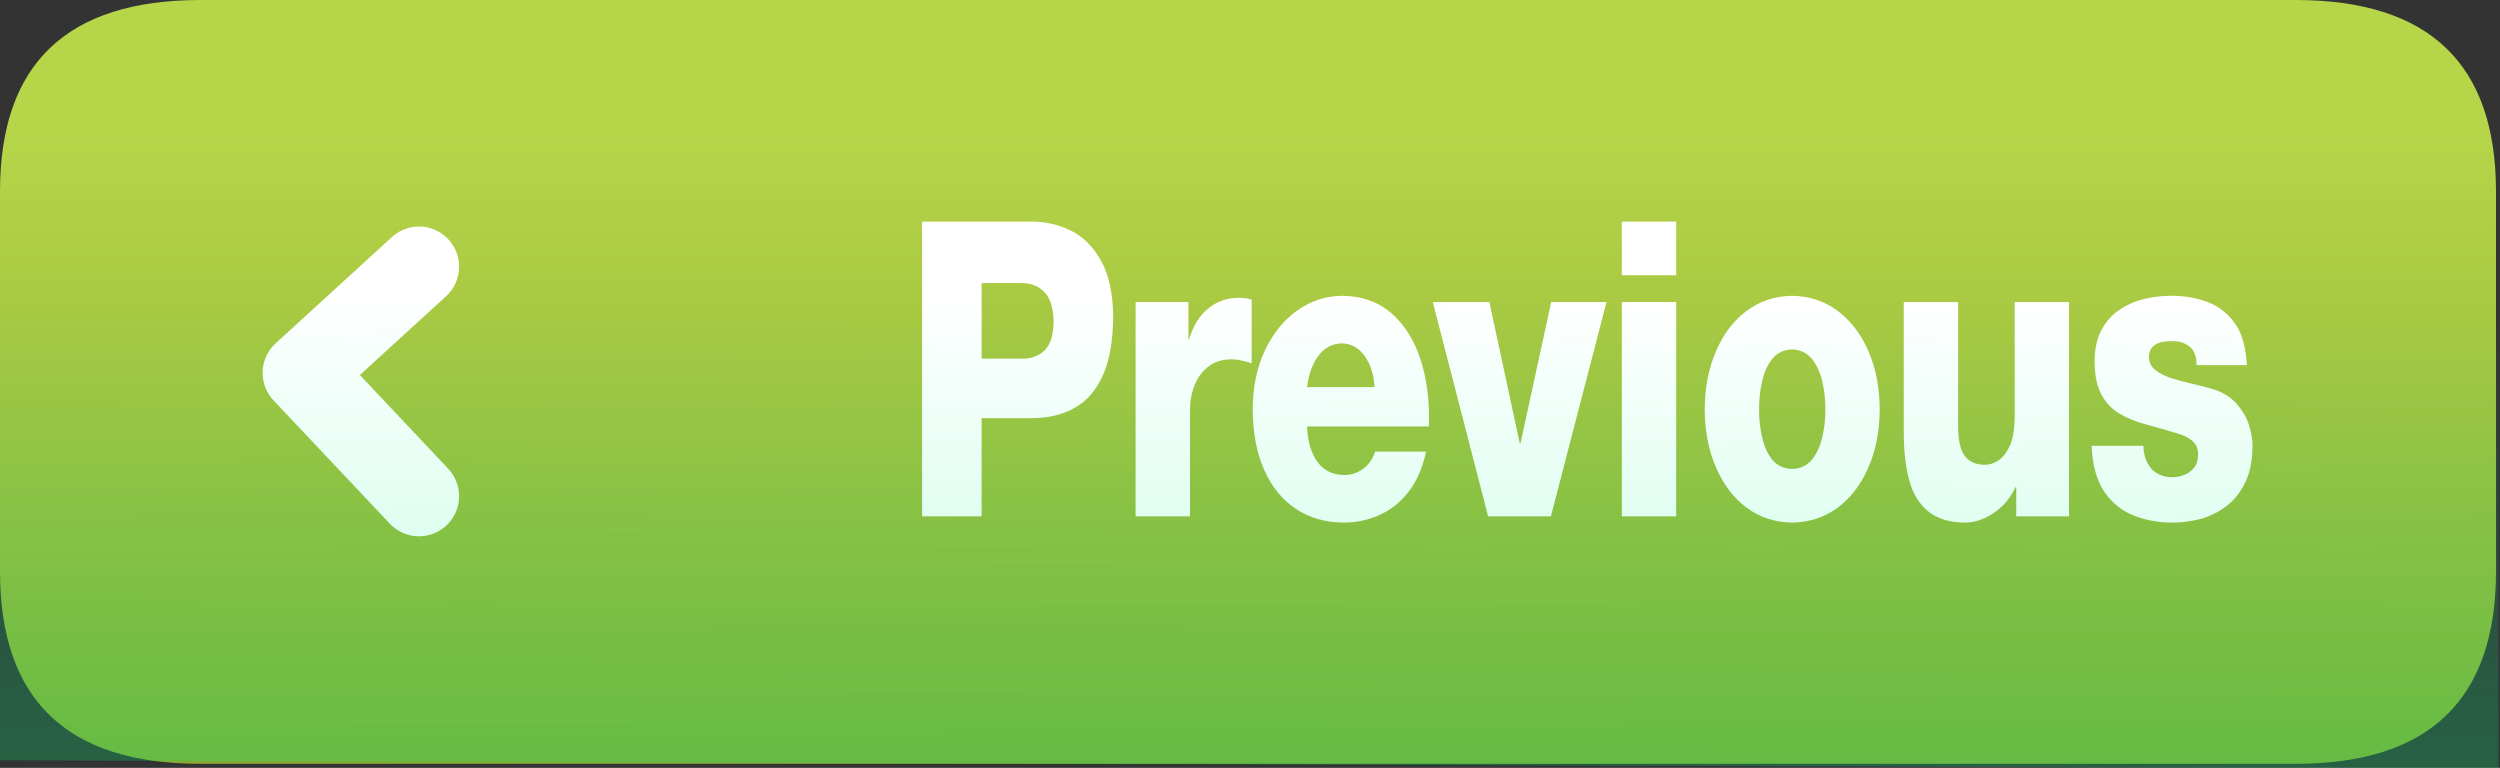 <?xml version="1.0" encoding="UTF-8" standalone="no"?>
<svg xmlns:xlink="http://www.w3.org/1999/xlink" height="38.3px" width="124.7px" xmlns="http://www.w3.org/2000/svg">
  <rect width="100%" height="100%" fill="#333333" stroke="none"/>
  <g transform="matrix(1.0, 0.0, 0.0, 1.0, 0.0, 0.0)">
    <use height="38.1" transform="matrix(1.0, 0.0, 0.0, 1.0, 0.0, 0.0)" width="124.5" xlink:href="#sprite0"/>
    <use height="15.45" transform="matrix(1.0, 0.0, 0.0, 1.0, 13.1, 11.3)" width="9.8" xlink:href="#sprite1"/>
    <use height="14.65" transform="matrix(0.974, 0.0, 0.0, 1.257, 46.045, 9.163)" width="69.0" xlink:href="#text0"/>
    <use height="49.5" id="over" transform="matrix(0.595, 0.002, 0.0, 0.754, 0.0, 0.6)" width="209.45" xlink:href="#sprite2"/>
  </g>
  <defs>
    <g id="sprite0" transform="matrix(1.0, 0.0, 0.0, 1.0, 0.0, 0.0)">
      <use height="38.1" transform="matrix(1.0, 0.0, 0.0, 1.0, 0.0, 0.0)" width="124.5" xlink:href="#shape0"/>
    </g>
    <g id="shape0" transform="matrix(1.0, 0.0, 0.0, 1.0, 0.0, 0.0)">
      <path d="M124.5 9.55 L124.5 28.5 Q124.5 38.1 114.5 38.1 L10.0 38.1 Q0.0 38.1 0.0 28.5 L0.0 9.55 Q0.0 0.0 10.0 0.0 L114.5 0.0 Q124.5 0.0 124.5 9.55" fill="url(#gradient0)" fill-rule="evenodd" stroke="none"/>
    </g>
    <linearGradient gradientTransform="matrix(0.0, 0.027, -0.076, 0.0, 62.25, 28.75)" gradientUnits="userSpaceOnUse" id="gradient0" spreadMethod="pad" x1="-819.2" x2="819.2">
      <stop offset="0.0" stop-color="#b6d549"/>
      <stop offset="1.0" stop-color="#759828"/>
    </linearGradient>
    <g id="sprite1" transform="matrix(1.0, 0.0, 0.0, 1.0, 2.0, 2.0)">
      <use height="15.45" transform="matrix(1.0, 0.0, 0.0, 1.0, -2.0, -2.0)" width="9.8" xlink:href="#shape1"/>
    </g>
    <g id="shape1" transform="matrix(1.0, 0.0, 0.0, 1.0, 4.85, 7.7)">
      <path d="M2.95 5.75 L-2.85 -0.4 2.95 -5.7" fill="none" stroke="#ffffff" stroke-linecap="round" stroke-linejoin="round" stroke-width="4.0"/>
    </g>
    <g id="text0" transform="matrix(1.0, 0.0, 0.0, 1.0, -38.3, -1.8)">
      <g transform="matrix(1.0, 0.0, 0.0, 1.0, 37.2, 0.0)">
        <use fill="#ffffff" height="14.65" transform="matrix(0.016, 0.0, 0.0, 0.016, 0.0, 15.0)" width="69.0" xlink:href="#font_HelveticaNeueLT_Std_Med_P0"/>
        <use fill="#ffffff" height="14.65" transform="matrix(0.016, 0.0, 0.0, 0.016, 10.95, 15.0)" width="69.0" xlink:href="#font_HelveticaNeueLT_Std_Med_r0"/>
        <use fill="#ffffff" height="14.65" transform="matrix(0.016, 0.0, 0.0, 0.016, 17.45, 15.0)" width="69.0" xlink:href="#font_HelveticaNeueLT_Std_Med_e0"/>
        <use fill="#ffffff" height="14.65" transform="matrix(0.016, 0.0, 0.0, 0.016, 27.25, 15.0)" width="69.0" xlink:href="#font_HelveticaNeueLT_Std_Med_v0"/>
        <use fill="#ffffff" height="14.65" transform="matrix(0.016, 0.0, 0.0, 0.016, 35.85, 15.0)" width="69.0" xlink:href="#font_HelveticaNeueLT_Std_Med_i0"/>
        <use fill="#ffffff" height="14.65" transform="matrix(0.016, 0.0, 0.0, 0.016, 40.6, 15.0)" width="69.0" xlink:href="#font_HelveticaNeueLT_Std_Med_o0"/>
        <use fill="#ffffff" height="14.65" transform="matrix(0.016, 0.0, 0.0, 0.016, 50.4, 15.0)" width="69.0" xlink:href="#font_HelveticaNeueLT_Std_Med_u0"/>
        <use fill="#ffffff" height="14.65" transform="matrix(0.016, 0.0, 0.0, 0.016, 60.5, 15.0)" width="69.0" xlink:href="#font_HelveticaNeueLT_Std_Med_s0"/>
      </g>
    </g>
    <g id="font_HelveticaNeueLT_Std_Med_P0">
      <path d="M256.0 -578.5 L256.0 -391.0 384.0 -391.0 Q429.5 -390.5 457.5 -411.5 485.5 -433.0 486.5 -482.0 485.5 -533.5 457.0 -556.0 429.0 -579.0 384.0 -578.5 L256.0 -578.5 M65.5 0.0 L65.5 -731.0 413.0 -731.0 Q482.0 -731.5 542.0 -708.5 601.5 -685.5 638.5 -633.5 676.0 -581.5 677.0 -495.5 676.5 -405.0 644.0 -349.5 612.0 -294.0 552.5 -268.5 493.5 -243.0 413.0 -243.5 L256.0 -243.5 256.0 0.0 65.5 0.0" fill-rule="evenodd" stroke="none"/>
    </g>
    <g id="font_HelveticaNeueLT_Std_Med_r0">
      <path d="M64.5 0.0 L64.5 -531.5 233.5 -531.5 233.5 -438.5 235.5 -438.5 Q255.0 -489.5 297.0 -515.5 338.5 -542.0 395.0 -542.0 405.0 -542.0 415.5 -541.0 426.0 -540.0 436.0 -537.5 L436.0 -379.5 Q419.5 -384.0 403.0 -386.5 387.0 -389.5 369.5 -389.5 326.5 -389.0 297.5 -371.5 268.0 -354.0 253.5 -325.5 238.5 -297.0 238.5 -263.0 L238.5 0.0 64.5 0.0" fill-rule="evenodd" stroke="none"/>
    </g>
    <g id="font_HelveticaNeueLT_Std_Med_e0">
      <path d="M597.0 -223.0 L207.0 -223.0 Q209.5 -168.0 240.0 -135.5 270.0 -103.0 326.0 -102.5 358.0 -102.5 385.0 -117.0 412.0 -131.5 425.0 -160.5 L588.0 -160.5 Q571.0 -99.5 531.5 -60.5 492.0 -21.5 438.0 -3.0 384.0 15.5 323.5 15.5 236.5 15.0 171.5 -18.5 106.5 -51.5 70.0 -115.0 33.5 -178.0 33.0 -267.0 34.0 -349.5 72.5 -412.0 111.0 -475.0 175.5 -510.5 240.5 -546.5 319.5 -547.0 415.0 -546.0 478.0 -503.0 541.0 -460.0 571.0 -387.0 601.0 -314.5 597.0 -223.0 M207.0 -320.5 L423.0 -320.5 Q420.0 -366.0 392.0 -397.0 364.0 -428.0 319.5 -429.0 273.0 -428.5 244.0 -399.0 215.0 -369.5 207.0 -320.5" fill-rule="evenodd" stroke="none"/>
    </g>
    <g id="font_HelveticaNeueLT_Std_Med_v0">
      <path d="M553.0 -531.5 L375.0 0.0 174.0 0.0 -3.0 -531.5 178.0 -531.5 275.5 -180.5 277.5 -180.5 376.0 -531.5 553.0 -531.5" fill-rule="evenodd" stroke="none"/>
    </g>
    <g id="font_HelveticaNeueLT_Std_Med_i0">
      <path d="M238.5 -731.0 L238.5 -598.0 64.5 -598.0 64.5 -731.0 238.5 -731.0 M64.5 0.0 L64.5 -531.5 238.5 -531.5 238.5 0.0 64.5 0.0" fill-rule="evenodd" stroke="none"/>
    </g>
    <g id="font_HelveticaNeueLT_Std_Med_o0">
      <path d="M33.0 -265.0 Q33.5 -346.0 69.0 -409.5 104.0 -473.0 167.0 -509.5 229.5 -546.0 312.5 -547.0 395.5 -546.0 458.5 -509.5 521.5 -473.0 557.0 -409.5 592.5 -346.0 593.0 -265.0 592.5 -184.5 557.0 -121.5 521.5 -58.0 458.5 -21.5 395.5 14.5 312.5 15.5 229.5 14.5 167.0 -21.5 104.0 -58.0 69.0 -121.5 33.5 -184.5 33.0 -265.0 M207.0 -265.0 Q206.5 -230.5 216.5 -197.0 226.0 -163.0 249.0 -140.5 272.5 -118.5 312.5 -117.5 352.5 -118.5 376.0 -140.5 399.5 -163.0 409.5 -197.0 419.5 -230.5 419.0 -265.0 419.5 -300.0 409.5 -334.0 399.5 -368.0 376.0 -390.5 352.5 -413.0 312.5 -414.0 272.5 -413.0 249.0 -390.5 226.0 -368.0 216.5 -334.0 206.5 -300.0 207.0 -265.0" fill-rule="evenodd" stroke="none"/>
    </g>
    <g id="font_HelveticaNeueLT_Std_Med_u0">
      <path d="M586.5 -531.5 L586.5 0.0 417.5 0.0 417.5 -72.5 415.5 -72.5 Q399.0 -45.5 373.0 -25.5 346.5 -6.0 316.0 4.5 285.0 15.5 254.0 15.5 178.5 15.0 135.5 -12.5 92.0 -40.0 74.5 -91.0 57.0 -142.0 57.5 -212.0 L57.5 -531.5 231.5 -531.5 231.5 -223.0 Q231.5 -171.0 253.5 -149.0 276.0 -127.5 317.5 -128.0 337.0 -127.5 359.0 -138.0 380.5 -148.0 396.5 -174.0 412.0 -200.0 412.5 -246.5 L412.5 -531.5 586.5 -531.5" fill-rule="evenodd" stroke="none"/>
    </g>
    <g id="font_HelveticaNeueLT_Std_Med_s0">
      <path d="M27.5 -175.0 L193.5 -175.0 Q193.5 -155.0 201.5 -140.5 209.0 -125.5 222.0 -115.5 234.5 -106.0 251.5 -101.5 268.0 -97.0 286.5 -97.0 304.0 -97.0 323.0 -102.5 341.5 -107.5 355.0 -120.0 368.0 -132.5 368.5 -153.5 368.0 -173.5 353.5 -184.5 339.0 -195.5 319.5 -201.0 299.5 -206.5 283.5 -210.0 242.0 -219.5 199.0 -228.5 156.0 -237.5 119.5 -253.5 82.5 -269.5 60.0 -300.5 37.5 -331.0 37.0 -384.5 37.5 -432.0 60.0 -463.5 83.0 -495.5 119.0 -513.5 155.5 -532.0 197.5 -539.5 240.0 -547.0 279.5 -547.0 339.0 -547.5 393.5 -533.0 448.0 -518.5 484.0 -481.0 520.0 -443.5 524.5 -375.0 L363.5 -375.0 Q363.5 -392.0 357.5 -403.0 352.0 -414.5 341.0 -421.0 330.0 -428.0 316.0 -431.5 302.0 -434.5 285.5 -434.5 271.0 -435.0 253.5 -432.5 236.5 -430.0 224.0 -421.5 211.5 -412.5 211.0 -394.5 211.5 -376.0 230.5 -363.5 249.5 -351.5 279.5 -343.5 309.5 -336.0 343.0 -330.0 377.0 -324.0 407.5 -317.5 460.5 -306.0 490.0 -280.5 519.5 -255.0 531.5 -226.0 543.0 -197.0 542.5 -174.0 542.0 -120.5 519.5 -84.5 497.0 -48.0 460.0 -26.0 423.0 -4.0 378.0 6.0 333.0 15.5 287.5 15.5 223.5 16.0 165.5 -1.0 107.5 -18.0 69.5 -59.5 31.5 -101.5 27.5 -175.0" fill-rule="evenodd" stroke="none"/>
    </g>
    <g id="sprite2" transform="matrix(1.0, 0.0, 0.0, 1.0, 0.0, 0.0)">
      <use height="49.5" transform="matrix(1.0, 0.0, 0.0, 1.0, 0.0, 0.0)" width="209.45" xlink:href="#shape2"/>
    </g>
    <g id="shape2" transform="matrix(1.0, 0.0, 0.0, 1.0, 0.0, 0.0)">
      <path d="M209.45 49.5 L0.0 49.5 0.0 0.0 209.45 0.0 209.45 49.5" fill="url(#gradient1)" fill-rule="evenodd" stroke="none"/>
    </g>
    <linearGradient gradientTransform="matrix(0.0, -0.061, 0.128, 0.0, 103.2, 68.6)" gradientUnits="userSpaceOnUse" id="gradient1" spreadMethod="pad" x1="-819.2" x2="819.2">
      <stop offset="0.008" stop-color="#00cc33" stop-opacity="0.8"/>
      <stop offset="1.0" stop-color="#00ff99" stop-opacity="0.0"/>
    </linearGradient>
  </defs>
</svg>
